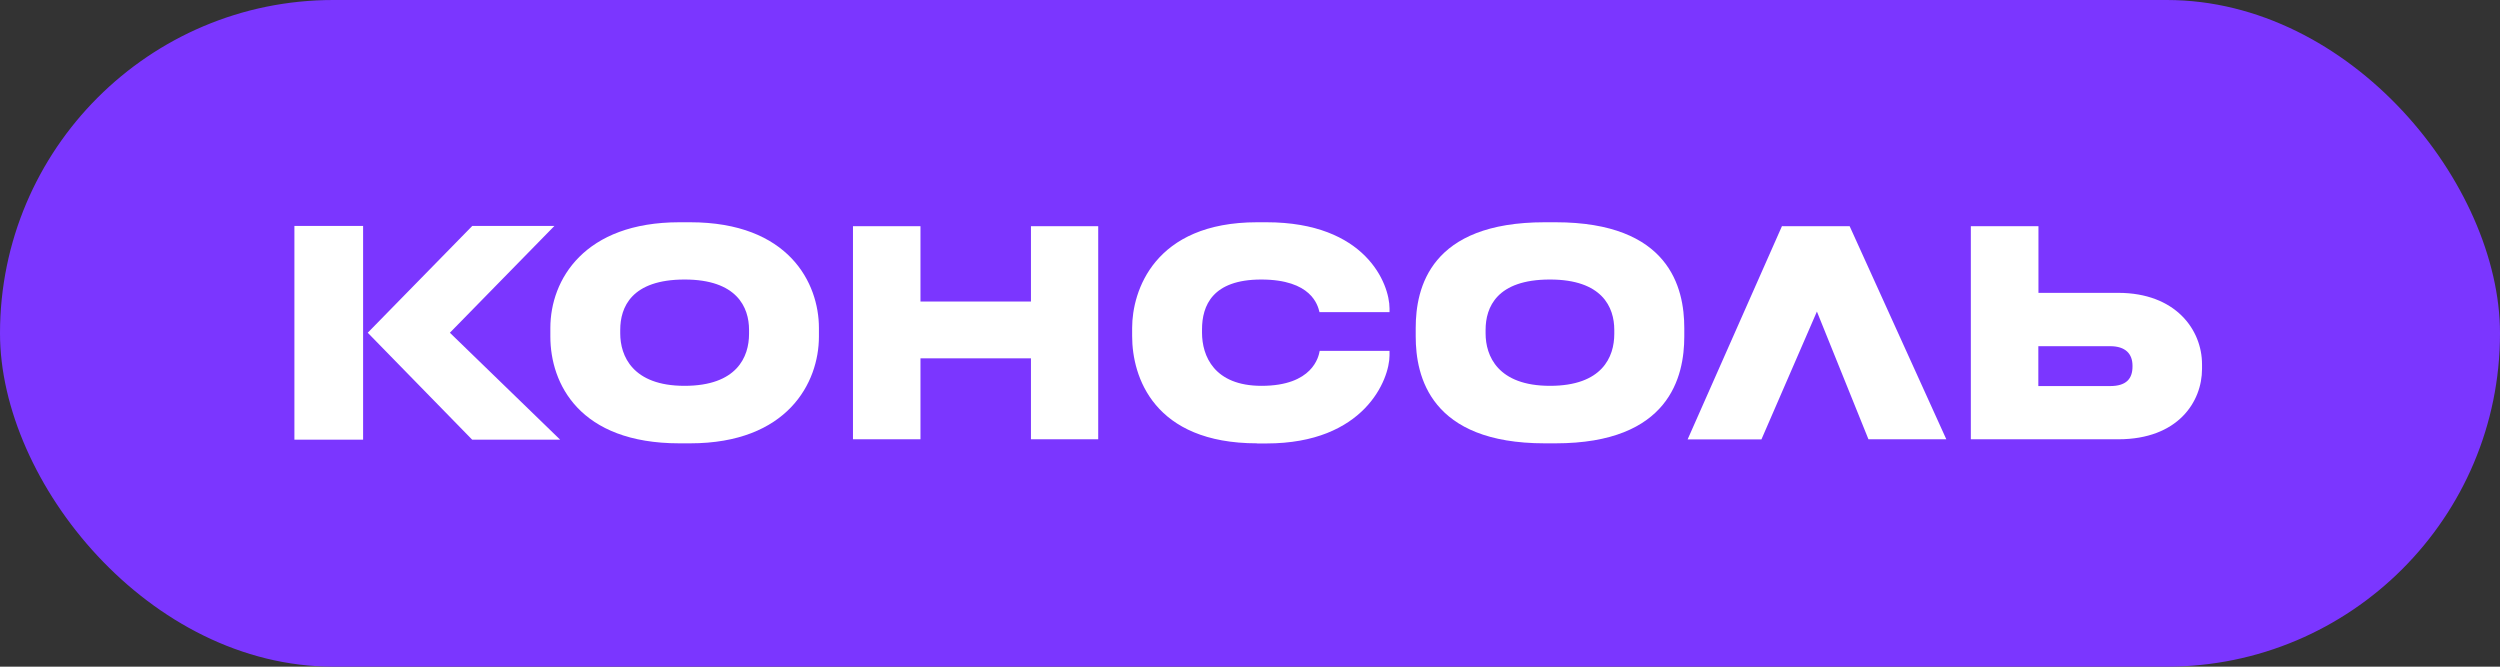 <svg width="210" height="56" fill="none" xmlns="http://www.w3.org/2000/svg">
  <rect width="100%" height="100%" fill="#333333" stroke="none"/>
  <rect width="210" height="56" rx="28" fill="#7B36FF"/>
  <path fill-rule="evenodd" clip-rule="evenodd" d="M57.97 18.67c8.3 0 10.82 5.12 10.82 8.88v.72c0 3.88-2.64 8.97-10.82 8.97h-.9c-8.4 0-10.84-5.01-10.84-8.97v-.72c0-4.07 2.86-8.88 10.84-8.88h.9Zm4.95 9.04c0-1.9-1.02-4.23-5.41-4.23-4.47 0-5.41 2.33-5.41 4.23v.3c0 1.87 1.02 4.4 5.4 4.4 4.4 0 5.42-2.43 5.42-4.36v-.34Z" fill="#fff"/>
  <path d="M24.73 18.98h5.77v17.95h-5.77V18.98ZM30.89 27.95l8.77 8.98h7.39l-9.26-8.98 8.78-8.97h-6.9l-8.78 8.97ZM77.32 19h-5.67v17.9h5.67v-6.8h9.28v6.8h5.65V19H86.6v6.33h-9.28V19ZM105.6 37.24c-8.7 0-10.5-5.6-10.5-9v-.7c0-3.07 1.83-8.87 10.5-8.87h.78c8.34 0 10.34 5.17 10.34 7.24v.31h-5.89v-.03c-.14-.55-.67-2.71-4.89-2.71-4.09 0-4.97 2.19-4.97 4.19v.28c0 1.93 1 4.46 5 4.46 4.31 0 4.8-2.47 4.88-2.92v-.02h5.87v.38c0 2.02-2.1 7.4-10.34 7.4h-.78Z" fill="#fff"/>
  <path fill-rule="evenodd" clip-rule="evenodd" d="M141.48 27.55c0-3.37-1.24-8.88-10.82-8.88h-.9c-9.62 0-10.84 5.5-10.84 8.88v.72c0 3.34 1.22 8.97 10.84 8.97h.9c9.6 0 10.82-5.63 10.82-8.97v-.72Zm-11.28-4.07c4.39 0 5.4 2.33 5.4 4.23v.34c0 1.93-1.01 4.36-5.4 4.36-4.4 0-5.41-2.53-5.41-4.4v-.3c0-1.9.94-4.23 5.4-4.23Z" fill="#fff"/>
  <path d="m155.37 19 8.12 17.9h-6.54l-4.33-10.73-4.66 10.74h-6.2l7.94-17.95V19h5.67Z" fill="#fff"/>
  <path fill-rule="evenodd" clip-rule="evenodd" d="M184.97 30.6c0-2.9-2.22-6-7.04-6h-6.7V19h-5.68v17.9h12.38c5.04 0 7.04-3.17 7.04-5.91v-.39Zm-7.72 1.83h-6.03v-3.35h6.03c1.3 0 1.88.65 1.88 1.64v.07c0 1.04-.54 1.64-1.88 1.64Z" fill="#fff"/>
</svg>
